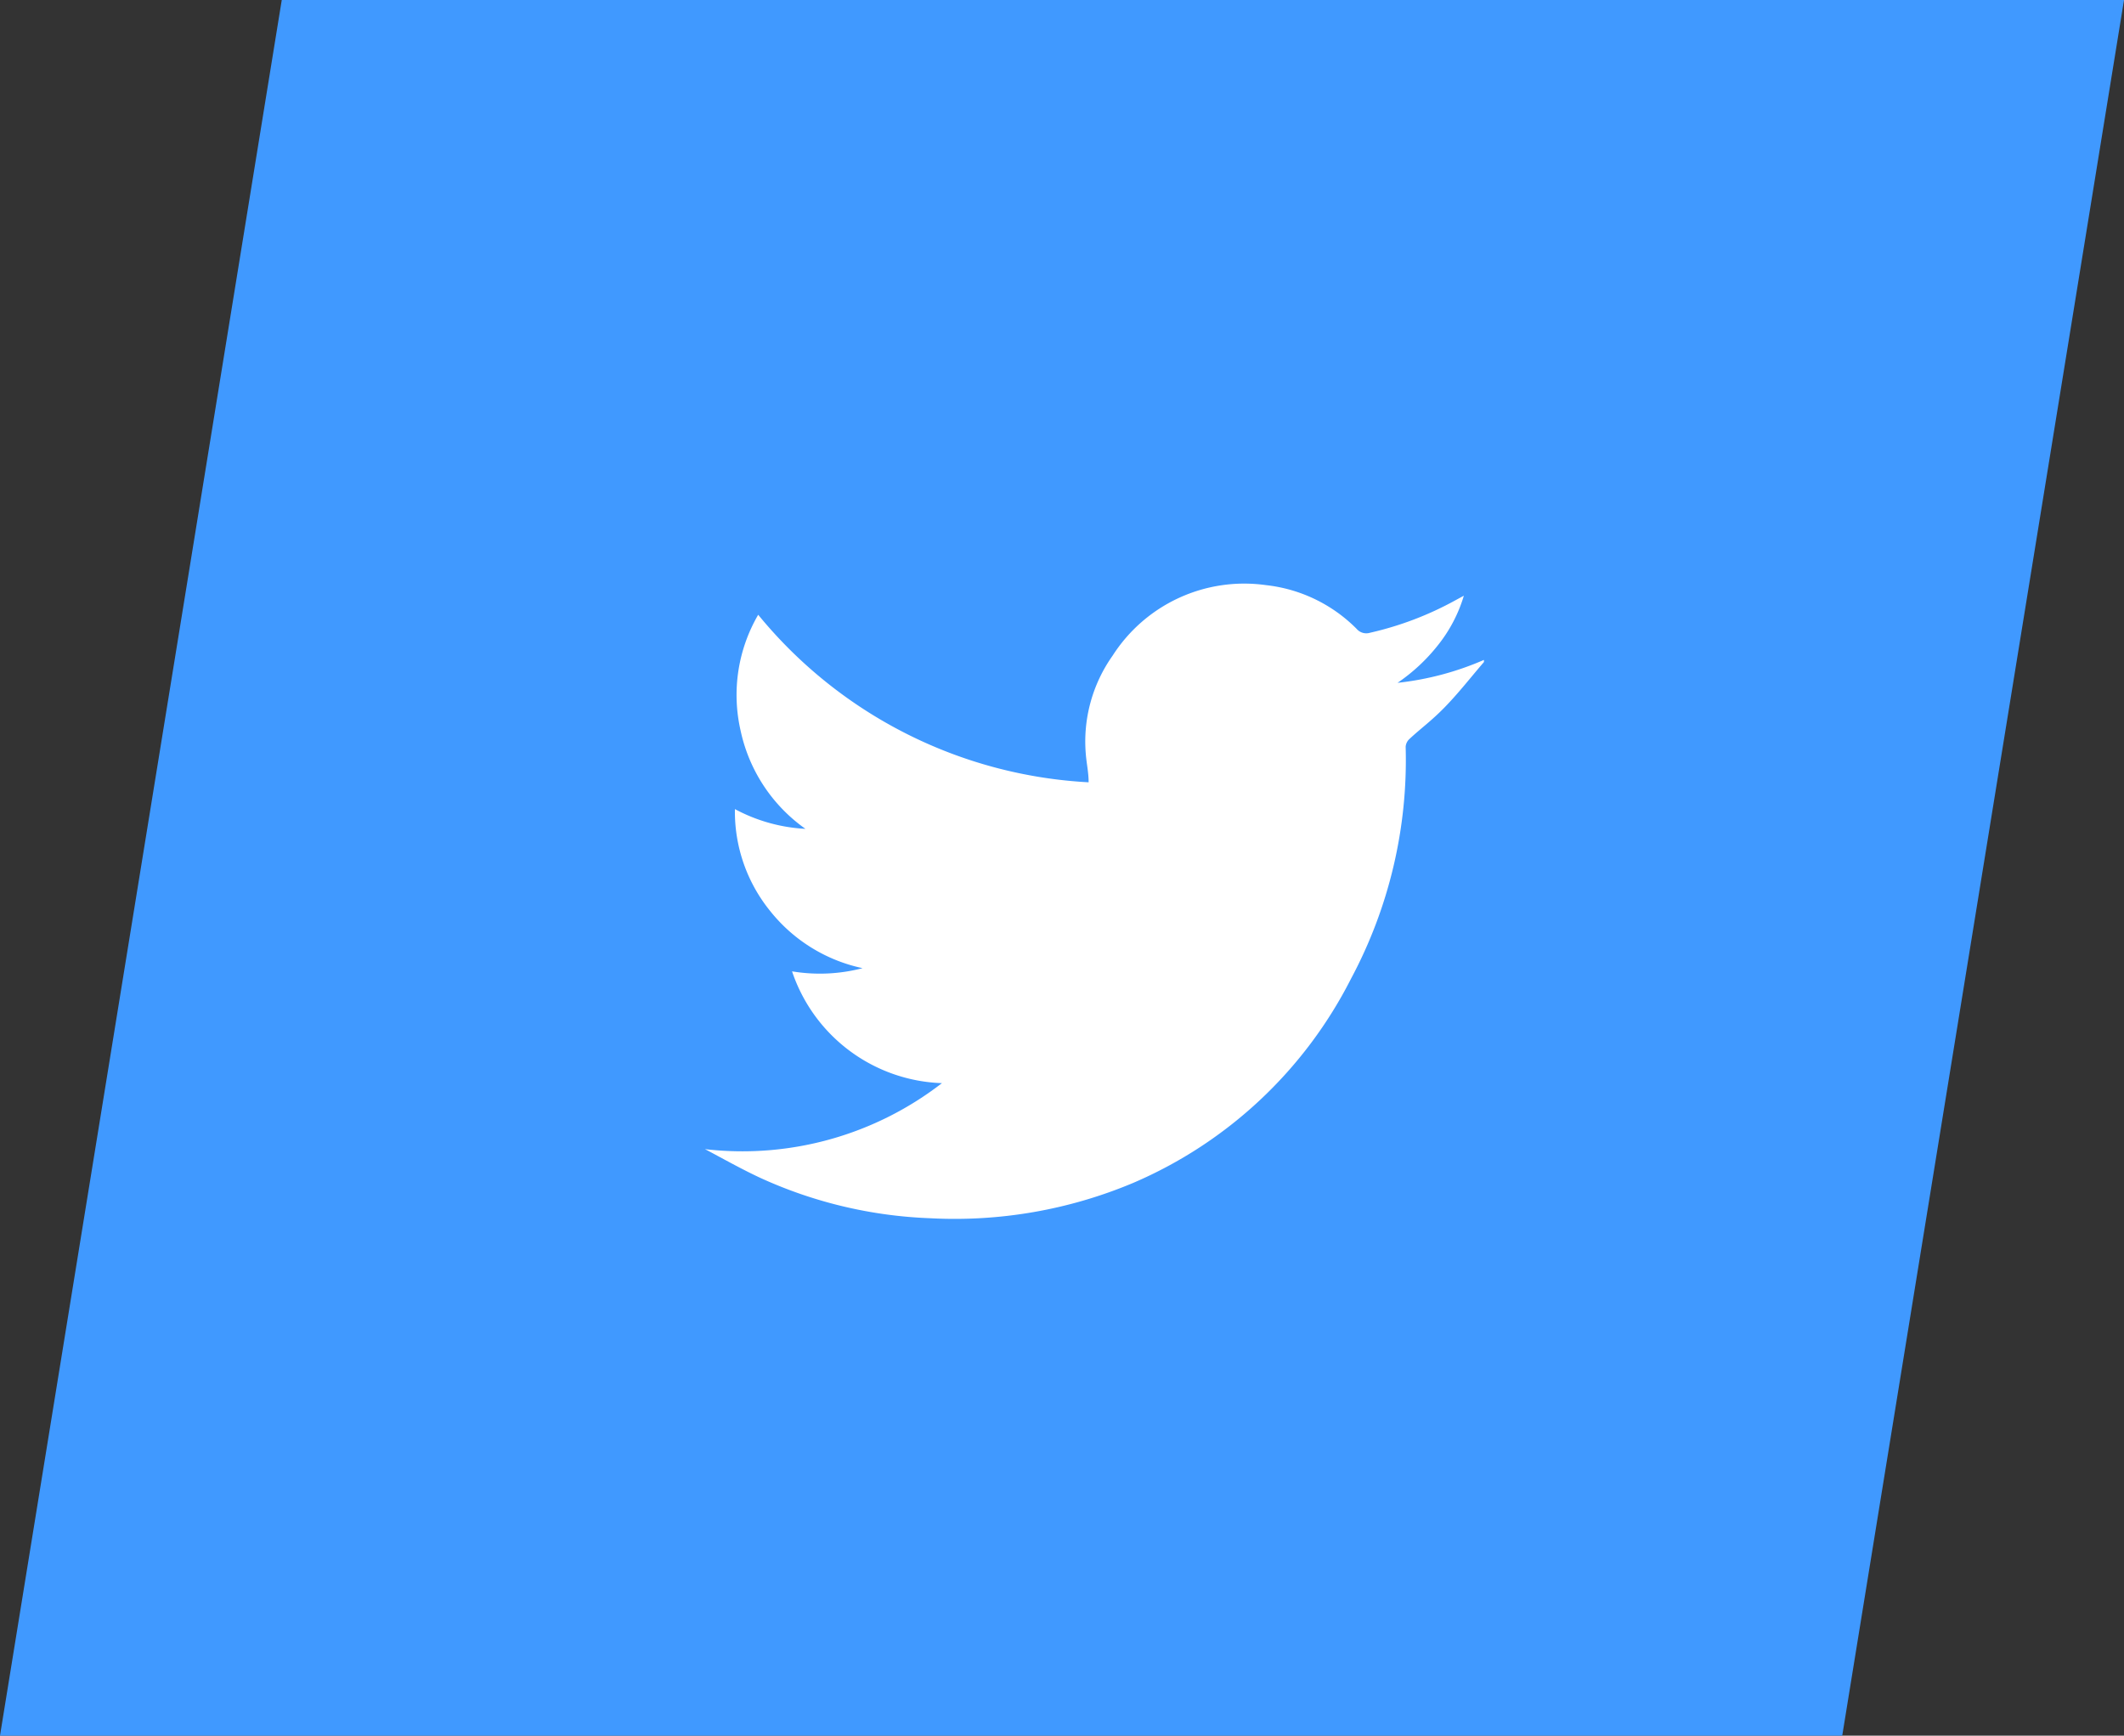 <svg id="Ebene_1" data-name="Ebene 1" xmlns="http://www.w3.org/2000/svg" viewBox="0 0 60.23 49.21"><rect x="0" y="0" width="60.23" height="49.21" fill="#333333" stroke="none"/><defs><style>.cls-1{fill:#4099ff;}.cls-2{fill:#fff;}</style></defs><title>Teilen-Twitter</title><polygon class="cls-1" points="60.23 0 7.99 0 0 49.21 52.24 49.21 60.23 0"/><path class="cls-2" d="M20.07,32.59a9.24,9.24,0,0,0,6.64-1.88,4.65,4.65,0,0,1-4.25-3.17,4.8,4.8,0,0,0,2-.09,4.56,4.56,0,0,1-2.62-1.62,4.47,4.47,0,0,1-1-2.89,4.75,4.75,0,0,0,2,.56A4.58,4.58,0,0,1,21,20.71a4.52,4.52,0,0,1,.5-3.28,13,13,0,0,0,9.37,4.75c0-.28-.06-.54-.08-.8a4.21,4.21,0,0,1,.76-2.79,4.43,4.43,0,0,1,4.35-2,4.28,4.28,0,0,1,2.57,1.24.36.36,0,0,0,.38.11,9.24,9.24,0,0,0,2.42-.92l.24-.13a4.14,4.14,0,0,1-.74,1.41,5.15,5.15,0,0,1-1.14,1.06,8.39,8.39,0,0,0,2.45-.65l0,.06c-.37.43-.72.88-1.11,1.28s-.68.6-1,.9a.33.33,0,0,0-.11.22,13.14,13.14,0,0,1-1.55,6.58,12.4,12.4,0,0,1-6.18,5.79,13.06,13.06,0,0,1-5.75,1,12.69,12.69,0,0,1-4.81-1.14c-.54-.25-1.05-.54-1.58-.82Z"/></svg>